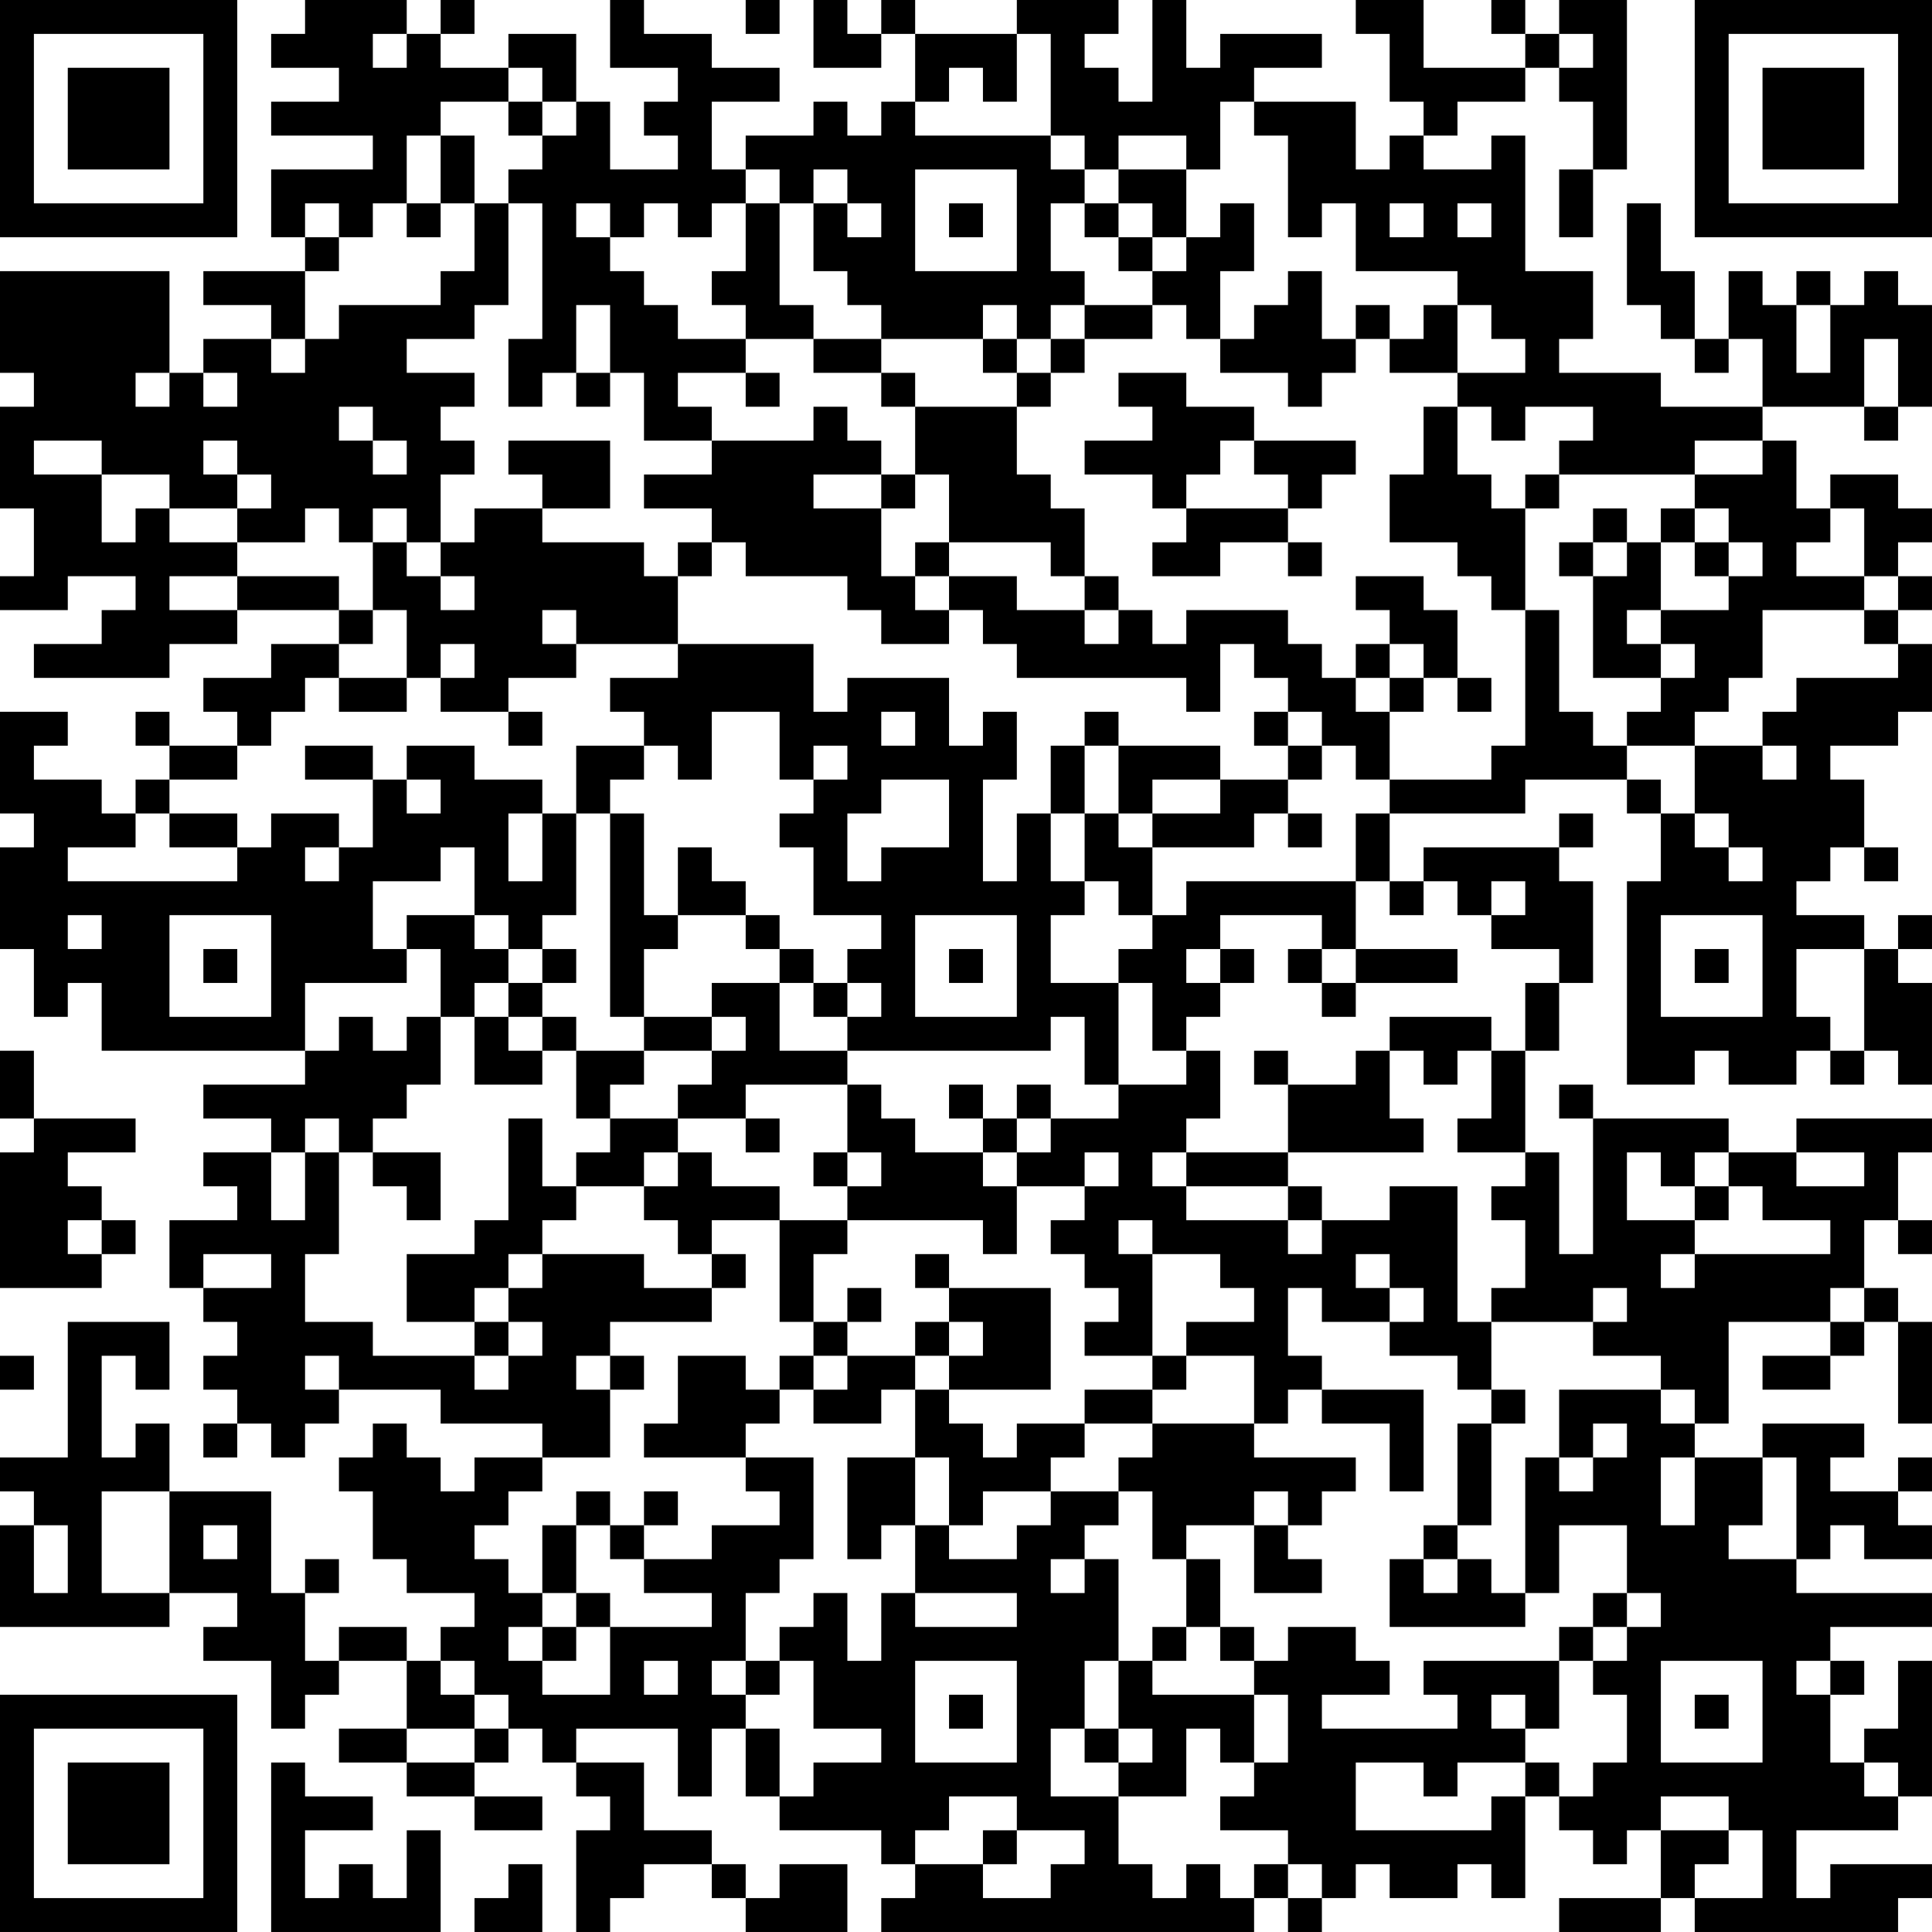 <?xml version="1.0" encoding="UTF-8"?>
<svg xmlns="http://www.w3.org/2000/svg" version="1.1" width="160" height="160" viewBox="0 0 160 160"><rect x="0" y="0" width="160" height="160" fill="#ffffff"/><g transform="scale(2.807)"><g transform="translate(0,0)"><path fill-rule="evenodd" d="M9 0L9 1L8 1L8 2L10 2L10 3L8 3L8 4L11 4L11 5L8 5L8 7L9 7L9 8L6 8L6 9L8 9L8 10L6 10L6 11L5 11L5 8L0 8L0 11L1 11L1 12L0 12L0 15L1 15L1 17L0 17L0 18L2 18L2 17L4 17L4 18L3 18L3 19L1 19L1 20L5 20L5 19L7 19L7 18L10 18L10 19L8 19L8 20L6 20L6 21L7 21L7 22L5 22L5 21L4 21L4 22L5 22L5 23L4 23L4 24L3 24L3 23L1 23L1 22L2 22L2 21L0 21L0 24L1 24L1 25L0 25L0 28L1 28L1 30L2 30L2 29L3 29L3 31L9 31L9 32L6 32L6 33L8 33L8 34L6 34L6 35L7 35L7 36L5 36L5 38L6 38L6 39L7 39L7 40L6 40L6 41L7 41L7 42L6 42L6 43L7 43L7 42L8 42L8 43L9 43L9 42L10 42L10 41L13 41L13 42L16 42L16 43L14 43L14 44L13 44L13 43L12 43L12 42L11 42L11 43L10 43L10 44L11 44L11 46L12 46L12 47L14 47L14 48L13 48L13 49L12 49L12 48L10 48L10 49L9 49L9 47L10 47L10 46L9 46L9 47L8 47L8 44L5 44L5 42L4 42L4 43L3 43L3 40L4 40L4 41L5 41L5 39L2 39L2 43L0 43L0 44L1 44L1 45L0 45L0 48L5 48L5 47L7 47L7 48L6 48L6 49L8 49L8 51L9 51L9 50L10 50L10 49L12 49L12 51L10 51L10 52L12 52L12 53L14 53L14 54L16 54L16 53L14 53L14 52L15 52L15 51L16 51L16 52L17 52L17 53L18 53L18 54L17 54L17 57L18 57L18 56L19 56L19 55L21 55L21 56L22 56L22 57L25 57L25 55L23 55L23 56L22 56L22 55L21 55L21 54L19 54L19 52L17 52L17 51L20 51L20 53L21 53L21 51L22 51L22 53L23 53L23 54L26 54L26 55L27 55L27 56L26 56L26 57L37 57L37 56L38 56L38 57L39 57L39 56L40 56L40 55L41 55L41 56L43 56L43 55L44 55L44 56L45 56L45 53L46 53L46 54L47 54L47 55L48 55L48 54L49 54L49 56L46 56L46 57L49 57L49 56L50 56L50 57L56 57L56 56L57 56L57 55L54 55L54 56L53 56L53 54L56 54L56 53L57 53L57 49L56 49L56 51L55 51L55 52L54 52L54 50L55 50L55 49L54 49L54 48L57 48L57 47L53 47L53 46L54 46L54 45L55 45L55 46L57 46L57 45L56 45L56 44L57 44L57 43L56 43L56 44L54 44L54 43L55 43L55 42L52 42L52 43L50 43L50 42L51 42L51 39L54 39L54 40L52 40L52 41L54 41L54 40L55 40L55 39L56 39L56 42L57 42L57 39L56 39L56 38L55 38L55 36L56 36L56 37L57 37L57 36L56 36L56 34L57 34L57 33L53 33L53 34L51 34L51 33L47 33L47 32L46 32L46 33L47 33L47 37L46 37L46 34L45 34L45 31L46 31L46 29L47 29L47 26L46 26L46 25L47 25L47 24L46 24L46 25L42 25L42 26L41 26L41 24L45 24L45 23L48 23L48 24L49 24L49 26L48 26L48 32L50 32L50 31L51 31L51 32L53 32L53 31L54 31L54 32L55 32L55 31L56 31L56 32L57 32L57 29L56 29L56 28L57 28L57 27L56 27L56 28L55 28L55 27L53 27L53 26L54 26L54 25L55 25L55 26L56 26L56 25L55 25L55 23L54 23L54 22L56 22L56 21L57 21L57 19L56 19L56 18L57 18L57 17L56 17L56 16L57 16L57 15L56 15L56 14L54 14L54 15L53 15L53 13L52 13L52 12L55 12L55 13L56 13L56 12L57 12L57 9L56 9L56 8L55 8L55 9L54 9L54 8L53 8L53 9L52 9L52 8L51 8L51 10L50 10L50 8L49 8L49 6L48 6L48 9L49 9L49 10L50 10L50 11L51 11L51 10L52 10L52 12L49 12L49 11L46 11L46 10L47 10L47 8L45 8L45 4L44 4L44 5L42 5L42 4L43 4L43 3L45 3L45 2L46 2L46 3L47 3L47 5L46 5L46 7L47 7L47 5L48 5L48 0L46 0L46 1L45 1L45 0L44 0L44 1L45 1L45 2L42 2L42 0L40 0L40 1L41 1L41 3L42 3L42 4L41 4L41 5L40 5L40 3L37 3L37 2L39 2L39 1L36 1L36 2L35 2L35 0L34 0L34 3L33 3L33 2L32 2L32 1L33 1L33 0L30 0L30 1L27 1L27 0L26 0L26 1L25 1L25 0L24 0L24 2L26 2L26 1L27 1L27 3L26 3L26 4L25 4L25 3L24 3L24 4L22 4L22 5L21 5L21 3L23 3L23 2L21 2L21 1L19 1L19 0L18 0L18 2L20 2L20 3L19 3L19 4L20 4L20 5L18 5L18 3L17 3L17 1L15 1L15 2L13 2L13 1L14 1L14 0L13 0L13 1L12 1L12 0ZM22 0L22 1L23 1L23 0ZM11 1L11 2L12 2L12 1ZM30 1L30 3L29 3L29 2L28 2L28 3L27 3L27 4L31 4L31 5L32 5L32 6L31 6L31 8L32 8L32 9L31 9L31 10L30 10L30 9L29 9L29 10L26 10L26 9L25 9L25 8L24 8L24 6L25 6L25 7L26 7L26 6L25 6L25 5L24 5L24 6L23 6L23 5L22 5L22 6L21 6L21 7L20 7L20 6L19 6L19 7L18 7L18 6L17 6L17 7L18 7L18 8L19 8L19 9L20 9L20 10L22 10L22 11L20 11L20 12L21 12L21 13L19 13L19 11L18 11L18 9L17 9L17 11L16 11L16 12L15 12L15 10L16 10L16 6L15 6L15 5L16 5L16 4L17 4L17 3L16 3L16 2L15 2L15 3L13 3L13 4L12 4L12 6L11 6L11 7L10 7L10 6L9 6L9 7L10 7L10 8L9 8L9 10L8 10L8 11L9 11L9 10L10 10L10 9L13 9L13 8L14 8L14 6L15 6L15 9L14 9L14 10L12 10L12 11L14 11L14 12L13 12L13 13L14 13L14 14L13 14L13 16L12 16L12 15L11 15L11 16L10 16L10 15L9 15L9 16L7 16L7 15L8 15L8 14L7 14L7 13L6 13L6 14L7 14L7 15L5 15L5 14L3 14L3 13L1 13L1 14L3 14L3 16L4 16L4 15L5 15L5 16L7 16L7 17L5 17L5 18L7 18L7 17L10 17L10 18L11 18L11 19L10 19L10 20L9 20L9 21L8 21L8 22L7 22L7 23L5 23L5 24L4 24L4 25L2 25L2 26L7 26L7 25L8 25L8 24L10 24L10 25L9 25L9 26L10 26L10 25L11 25L11 23L12 23L12 24L13 24L13 23L12 23L12 22L14 22L14 23L16 23L16 24L15 24L15 26L16 26L16 24L17 24L17 27L16 27L16 28L15 28L15 27L14 27L14 25L13 25L13 26L11 26L11 28L12 28L12 29L9 29L9 31L10 31L10 30L11 30L11 31L12 31L12 30L13 30L13 32L12 32L12 33L11 33L11 34L10 34L10 33L9 33L9 34L8 34L8 36L9 36L9 34L10 34L10 37L9 37L9 39L11 39L11 40L14 40L14 41L15 41L15 40L16 40L16 39L15 39L15 38L16 38L16 37L19 37L19 38L21 38L21 39L18 39L18 40L17 40L17 41L18 41L18 43L16 43L16 44L15 44L15 45L14 45L14 46L15 46L15 47L16 47L16 48L15 48L15 49L16 49L16 50L18 50L18 48L21 48L21 47L19 47L19 46L21 46L21 45L23 45L23 44L22 44L22 43L24 43L24 46L23 46L23 47L22 47L22 49L21 49L21 50L22 50L22 51L23 51L23 53L24 53L24 52L26 52L26 51L24 51L24 49L23 49L23 48L24 48L24 47L25 47L25 49L26 49L26 47L27 47L27 48L30 48L30 47L27 47L27 45L28 45L28 46L30 46L30 45L31 45L31 44L33 44L33 45L32 45L32 46L31 46L31 47L32 47L32 46L33 46L33 49L32 49L32 51L31 51L31 53L33 53L33 55L34 55L34 56L35 56L35 55L36 55L36 56L37 56L37 55L38 55L38 56L39 56L39 55L38 55L38 54L36 54L36 53L37 53L37 52L38 52L38 50L37 50L37 49L38 49L38 48L40 48L40 49L41 49L41 50L39 50L39 51L43 51L43 50L42 50L42 49L46 49L46 51L45 51L45 50L44 50L44 51L45 51L45 52L43 52L43 53L42 53L42 52L40 52L40 54L44 54L44 53L45 53L45 52L46 52L46 53L47 53L47 52L48 52L48 50L47 50L47 49L48 49L48 48L49 48L49 47L48 47L48 45L46 45L46 47L45 47L45 43L46 43L46 44L47 44L47 43L48 43L48 42L47 42L47 43L46 43L46 41L49 41L49 42L50 42L50 41L49 41L49 40L47 40L47 39L48 39L48 38L47 38L47 39L44 39L44 38L45 38L45 36L44 36L44 35L45 35L45 34L43 34L43 33L44 33L44 31L45 31L45 29L46 29L46 28L44 28L44 27L45 27L45 26L44 26L44 27L43 27L43 26L42 26L42 27L41 27L41 26L40 26L40 24L41 24L41 23L44 23L44 22L45 22L45 18L46 18L46 21L47 21L47 22L48 22L48 23L49 23L49 24L50 24L50 25L51 25L51 26L52 26L52 25L51 25L51 24L50 24L50 22L52 22L52 23L53 23L53 22L52 22L52 21L53 21L53 20L56 20L56 19L55 19L55 18L56 18L56 17L55 17L55 15L54 15L54 16L53 16L53 17L55 17L55 18L52 18L52 20L51 20L51 21L50 21L50 22L48 22L48 21L49 21L49 20L50 20L50 19L49 19L49 18L51 18L51 17L52 17L52 16L51 16L51 15L50 15L50 14L52 14L52 13L50 13L50 14L46 14L46 13L47 13L47 12L45 12L45 13L44 13L44 12L43 12L43 11L45 11L45 10L44 10L44 9L43 9L43 8L40 8L40 6L39 6L39 7L38 7L38 4L37 4L37 3L36 3L36 5L35 5L35 4L33 4L33 5L32 5L32 4L31 4L31 1ZM46 1L46 2L47 2L47 1ZM15 3L15 4L16 4L16 3ZM13 4L13 6L12 6L12 7L13 7L13 6L14 6L14 4ZM27 5L27 8L30 8L30 5ZM33 5L33 6L32 6L32 7L33 7L33 8L34 8L34 9L32 9L32 10L31 10L31 11L30 11L30 10L29 10L29 11L30 11L30 12L27 12L27 11L26 11L26 10L24 10L24 9L23 9L23 6L22 6L22 8L21 8L21 9L22 9L22 10L24 10L24 11L26 11L26 12L27 12L27 14L26 14L26 13L25 13L25 12L24 12L24 13L21 13L21 14L19 14L19 15L21 15L21 16L20 16L20 17L19 17L19 16L16 16L16 15L18 15L18 13L15 13L15 14L16 14L16 15L14 15L14 16L13 16L13 17L12 17L12 16L11 16L11 18L12 18L12 20L10 20L10 21L12 21L12 20L13 20L13 21L15 21L15 22L16 22L16 21L15 21L15 20L17 20L17 19L20 19L20 20L18 20L18 21L19 21L19 22L17 22L17 24L18 24L18 30L19 30L19 31L17 31L17 30L16 30L16 29L17 29L17 28L16 28L16 29L15 29L15 28L14 28L14 27L12 27L12 28L13 28L13 30L14 30L14 32L16 32L16 31L17 31L17 33L18 33L18 34L17 34L17 35L16 35L16 33L15 33L15 36L14 36L14 37L12 37L12 39L14 39L14 40L15 40L15 39L14 39L14 38L15 38L15 37L16 37L16 36L17 36L17 35L19 35L19 36L20 36L20 37L21 37L21 38L22 38L22 37L21 37L21 36L23 36L23 39L24 39L24 40L23 40L23 41L22 41L22 40L20 40L20 42L19 42L19 43L22 43L22 42L23 42L23 41L24 41L24 42L26 42L26 41L27 41L27 43L25 43L25 46L26 46L26 45L27 45L27 43L28 43L28 45L29 45L29 44L31 44L31 43L32 43L32 42L34 42L34 43L33 43L33 44L34 44L34 46L35 46L35 48L34 48L34 49L33 49L33 51L32 51L32 52L33 52L33 53L35 53L35 51L36 51L36 52L37 52L37 50L34 50L34 49L35 49L35 48L36 48L36 49L37 49L37 48L36 48L36 46L35 46L35 45L37 45L37 47L39 47L39 46L38 46L38 45L39 45L39 44L40 44L40 43L37 43L37 42L38 42L38 41L39 41L39 42L41 42L41 44L42 44L42 41L39 41L39 40L38 40L38 38L39 38L39 39L41 39L41 40L43 40L43 41L44 41L44 42L43 42L43 45L42 45L42 46L41 46L41 48L45 48L45 47L44 47L44 46L43 46L43 45L44 45L44 42L45 42L45 41L44 41L44 39L43 39L43 35L41 35L41 36L39 36L39 35L38 35L38 34L42 34L42 33L41 33L41 31L42 31L42 32L43 32L43 31L44 31L44 30L41 30L41 31L40 31L40 32L38 32L38 31L37 31L37 32L38 32L38 34L35 34L35 33L36 33L36 31L35 31L35 30L36 30L36 29L37 29L37 28L36 28L36 27L39 27L39 28L38 28L38 29L39 29L39 30L40 30L40 29L43 29L43 28L40 28L40 26L35 26L35 27L34 27L34 25L37 25L37 24L38 24L38 25L39 25L39 24L38 24L38 23L39 23L39 22L40 22L40 23L41 23L41 21L42 21L42 20L43 20L43 21L44 21L44 20L43 20L43 18L42 18L42 17L40 17L40 18L41 18L41 19L40 19L40 20L39 20L39 19L38 19L38 18L35 18L35 19L34 19L34 18L33 18L33 17L32 17L32 15L31 15L31 14L30 14L30 12L31 12L31 11L32 11L32 10L34 10L34 9L35 9L35 10L36 10L36 11L38 11L38 12L39 12L39 11L40 11L40 10L41 10L41 11L43 11L43 9L42 9L42 10L41 10L41 9L40 9L40 10L39 10L39 8L38 8L38 9L37 9L37 10L36 10L36 8L37 8L37 6L36 6L36 7L35 7L35 5ZM28 6L28 7L29 7L29 6ZM33 6L33 7L34 7L34 8L35 8L35 7L34 7L34 6ZM41 6L41 7L42 7L42 6ZM43 6L43 7L44 7L44 6ZM53 9L53 11L54 11L54 9ZM55 10L55 12L56 12L56 10ZM4 11L4 12L5 12L5 11ZM6 11L6 12L7 12L7 11ZM17 11L17 12L18 12L18 11ZM22 11L22 12L23 12L23 11ZM33 11L33 12L34 12L34 13L32 13L32 14L34 14L34 15L35 15L35 16L34 16L34 17L36 17L36 16L38 16L38 17L39 17L39 16L38 16L38 15L39 15L39 14L40 14L40 13L37 13L37 12L35 12L35 11ZM10 12L10 13L11 13L11 14L12 14L12 13L11 13L11 12ZM42 12L42 14L41 14L41 16L43 16L43 17L44 17L44 18L45 18L45 15L46 15L46 14L45 14L45 15L44 15L44 14L43 14L43 12ZM36 13L36 14L35 14L35 15L38 15L38 14L37 14L37 13ZM24 14L24 15L26 15L26 17L27 17L27 18L28 18L28 19L26 19L26 18L25 18L25 17L22 17L22 16L21 16L21 17L20 17L20 19L24 19L24 21L25 21L25 20L28 20L28 22L29 22L29 21L30 21L30 23L29 23L29 26L30 26L30 24L31 24L31 26L32 26L32 27L31 27L31 29L33 29L33 32L32 32L32 30L31 30L31 31L25 31L25 30L26 30L26 29L25 29L25 28L26 28L26 27L24 27L24 25L23 25L23 24L24 24L24 23L25 23L25 22L24 22L24 23L23 23L23 21L21 21L21 23L20 23L20 22L19 22L19 23L18 23L18 24L19 24L19 27L20 27L20 28L19 28L19 30L21 30L21 31L19 31L19 32L18 32L18 33L20 33L20 34L19 34L19 35L20 35L20 34L21 34L21 35L23 35L23 36L25 36L25 37L24 37L24 39L25 39L25 40L24 40L24 41L25 41L25 40L27 40L27 41L28 41L28 42L29 42L29 43L30 43L30 42L32 42L32 41L34 41L34 42L37 42L37 40L35 40L35 39L37 39L37 38L36 38L36 37L34 37L34 36L33 36L33 37L34 37L34 40L32 40L32 39L33 39L33 38L32 38L32 37L31 37L31 36L32 36L32 35L33 35L33 34L32 34L32 35L30 35L30 34L31 34L31 33L33 33L33 32L35 32L35 31L34 31L34 29L33 29L33 28L34 28L34 27L33 27L33 26L32 26L32 24L33 24L33 25L34 25L34 24L36 24L36 23L38 23L38 22L39 22L39 21L38 21L38 20L37 20L37 19L36 19L36 21L35 21L35 20L30 20L30 19L29 19L29 18L28 18L28 17L30 17L30 18L32 18L32 19L33 19L33 18L32 18L32 17L31 17L31 16L28 16L28 14L27 14L27 15L26 15L26 14ZM47 15L47 16L46 16L46 17L47 17L47 20L49 20L49 19L48 19L48 18L49 18L49 16L50 16L50 17L51 17L51 16L50 16L50 15L49 15L49 16L48 16L48 15ZM27 16L27 17L28 17L28 16ZM47 16L47 17L48 17L48 16ZM13 17L13 18L14 18L14 17ZM16 18L16 19L17 19L17 18ZM13 19L13 20L14 20L14 19ZM41 19L41 20L40 20L40 21L41 21L41 20L42 20L42 19ZM26 21L26 22L27 22L27 21ZM32 21L32 22L31 22L31 24L32 24L32 22L33 22L33 24L34 24L34 23L36 23L36 22L33 22L33 21ZM37 21L37 22L38 22L38 21ZM9 22L9 23L11 23L11 22ZM26 23L26 24L25 24L25 26L26 26L26 25L28 25L28 23ZM5 24L5 25L7 25L7 24ZM20 25L20 27L22 27L22 28L23 28L23 29L21 29L21 30L22 30L22 31L21 31L21 32L20 32L20 33L22 33L22 34L23 34L23 33L22 33L22 32L25 32L25 34L24 34L24 35L25 35L25 36L29 36L29 37L30 37L30 35L29 35L29 34L30 34L30 33L31 33L31 32L30 32L30 33L29 33L29 32L28 32L28 33L29 33L29 34L27 34L27 33L26 33L26 32L25 32L25 31L23 31L23 29L24 29L24 30L25 30L25 29L24 29L24 28L23 28L23 27L22 27L22 26L21 26L21 25ZM2 27L2 28L3 28L3 27ZM5 27L5 30L8 30L8 27ZM27 27L27 30L30 30L30 27ZM49 27L49 30L52 30L52 27ZM6 28L6 29L7 29L7 28ZM28 28L28 29L29 29L29 28ZM35 28L35 29L36 29L36 28ZM39 28L39 29L40 29L40 28ZM50 28L50 29L51 29L51 28ZM53 28L53 30L54 30L54 31L55 31L55 28ZM14 29L14 30L15 30L15 31L16 31L16 30L15 30L15 29ZM0 31L0 33L1 33L1 34L0 34L0 38L3 38L3 37L4 37L4 36L3 36L3 35L2 35L2 34L4 34L4 33L1 33L1 31ZM11 34L11 35L12 35L12 36L13 36L13 34ZM25 34L25 35L26 35L26 34ZM34 34L34 35L35 35L35 36L38 36L38 37L39 37L39 36L38 36L38 35L35 35L35 34ZM48 34L48 36L50 36L50 37L49 37L49 38L50 38L50 37L54 37L54 36L52 36L52 35L51 35L51 34L50 34L50 35L49 35L49 34ZM53 34L53 35L55 35L55 34ZM50 35L50 36L51 36L51 35ZM2 36L2 37L3 37L3 36ZM6 37L6 38L8 38L8 37ZM27 37L27 38L28 38L28 39L27 39L27 40L28 40L28 41L31 41L31 38L28 38L28 37ZM40 37L40 38L41 38L41 39L42 39L42 38L41 38L41 37ZM25 38L25 39L26 39L26 38ZM54 38L54 39L55 39L55 38ZM28 39L28 40L29 40L29 39ZM0 40L0 41L1 41L1 40ZM9 40L9 41L10 41L10 40ZM18 40L18 41L19 41L19 40ZM34 40L34 41L35 41L35 40ZM49 43L49 45L50 45L50 43ZM52 43L52 45L51 45L51 46L53 46L53 43ZM3 44L3 47L5 47L5 44ZM17 44L17 45L16 45L16 47L17 47L17 48L16 48L16 49L17 49L17 48L18 48L18 47L17 47L17 45L18 45L18 46L19 46L19 45L20 45L20 44L19 44L19 45L18 45L18 44ZM37 44L37 45L38 45L38 44ZM1 45L1 47L2 47L2 45ZM6 45L6 46L7 46L7 45ZM42 46L42 47L43 47L43 46ZM47 47L47 48L46 48L46 49L47 49L47 48L48 48L48 47ZM13 49L13 50L14 50L14 51L12 51L12 52L14 52L14 51L15 51L15 50L14 50L14 49ZM19 49L19 50L20 50L20 49ZM22 49L22 50L23 50L23 49ZM27 49L27 52L30 52L30 49ZM49 49L49 52L52 52L52 49ZM53 49L53 50L54 50L54 49ZM28 50L28 51L29 51L29 50ZM50 50L50 51L51 51L51 50ZM33 51L33 52L34 52L34 51ZM8 52L8 57L13 57L13 54L12 54L12 56L11 56L11 55L10 55L10 56L9 56L9 54L11 54L11 53L9 53L9 52ZM55 52L55 53L56 53L56 52ZM28 53L28 54L27 54L27 55L29 55L29 56L31 56L31 55L32 55L32 54L30 54L30 53ZM49 53L49 54L51 54L51 55L50 55L50 56L52 56L52 54L51 54L51 53ZM29 54L29 55L30 55L30 54ZM15 55L15 56L14 56L14 57L16 57L16 55ZM0 0L0 7L7 7L7 0ZM1 1L1 6L6 6L6 1ZM2 2L2 5L5 5L5 2ZM50 0L50 7L57 7L57 0ZM51 1L51 6L56 6L56 1ZM52 2L52 5L55 5L55 2ZM0 50L0 57L7 57L7 50ZM1 51L1 56L6 56L6 51ZM2 52L2 55L5 55L5 52Z" fill="#000000"/></g></g></svg>
